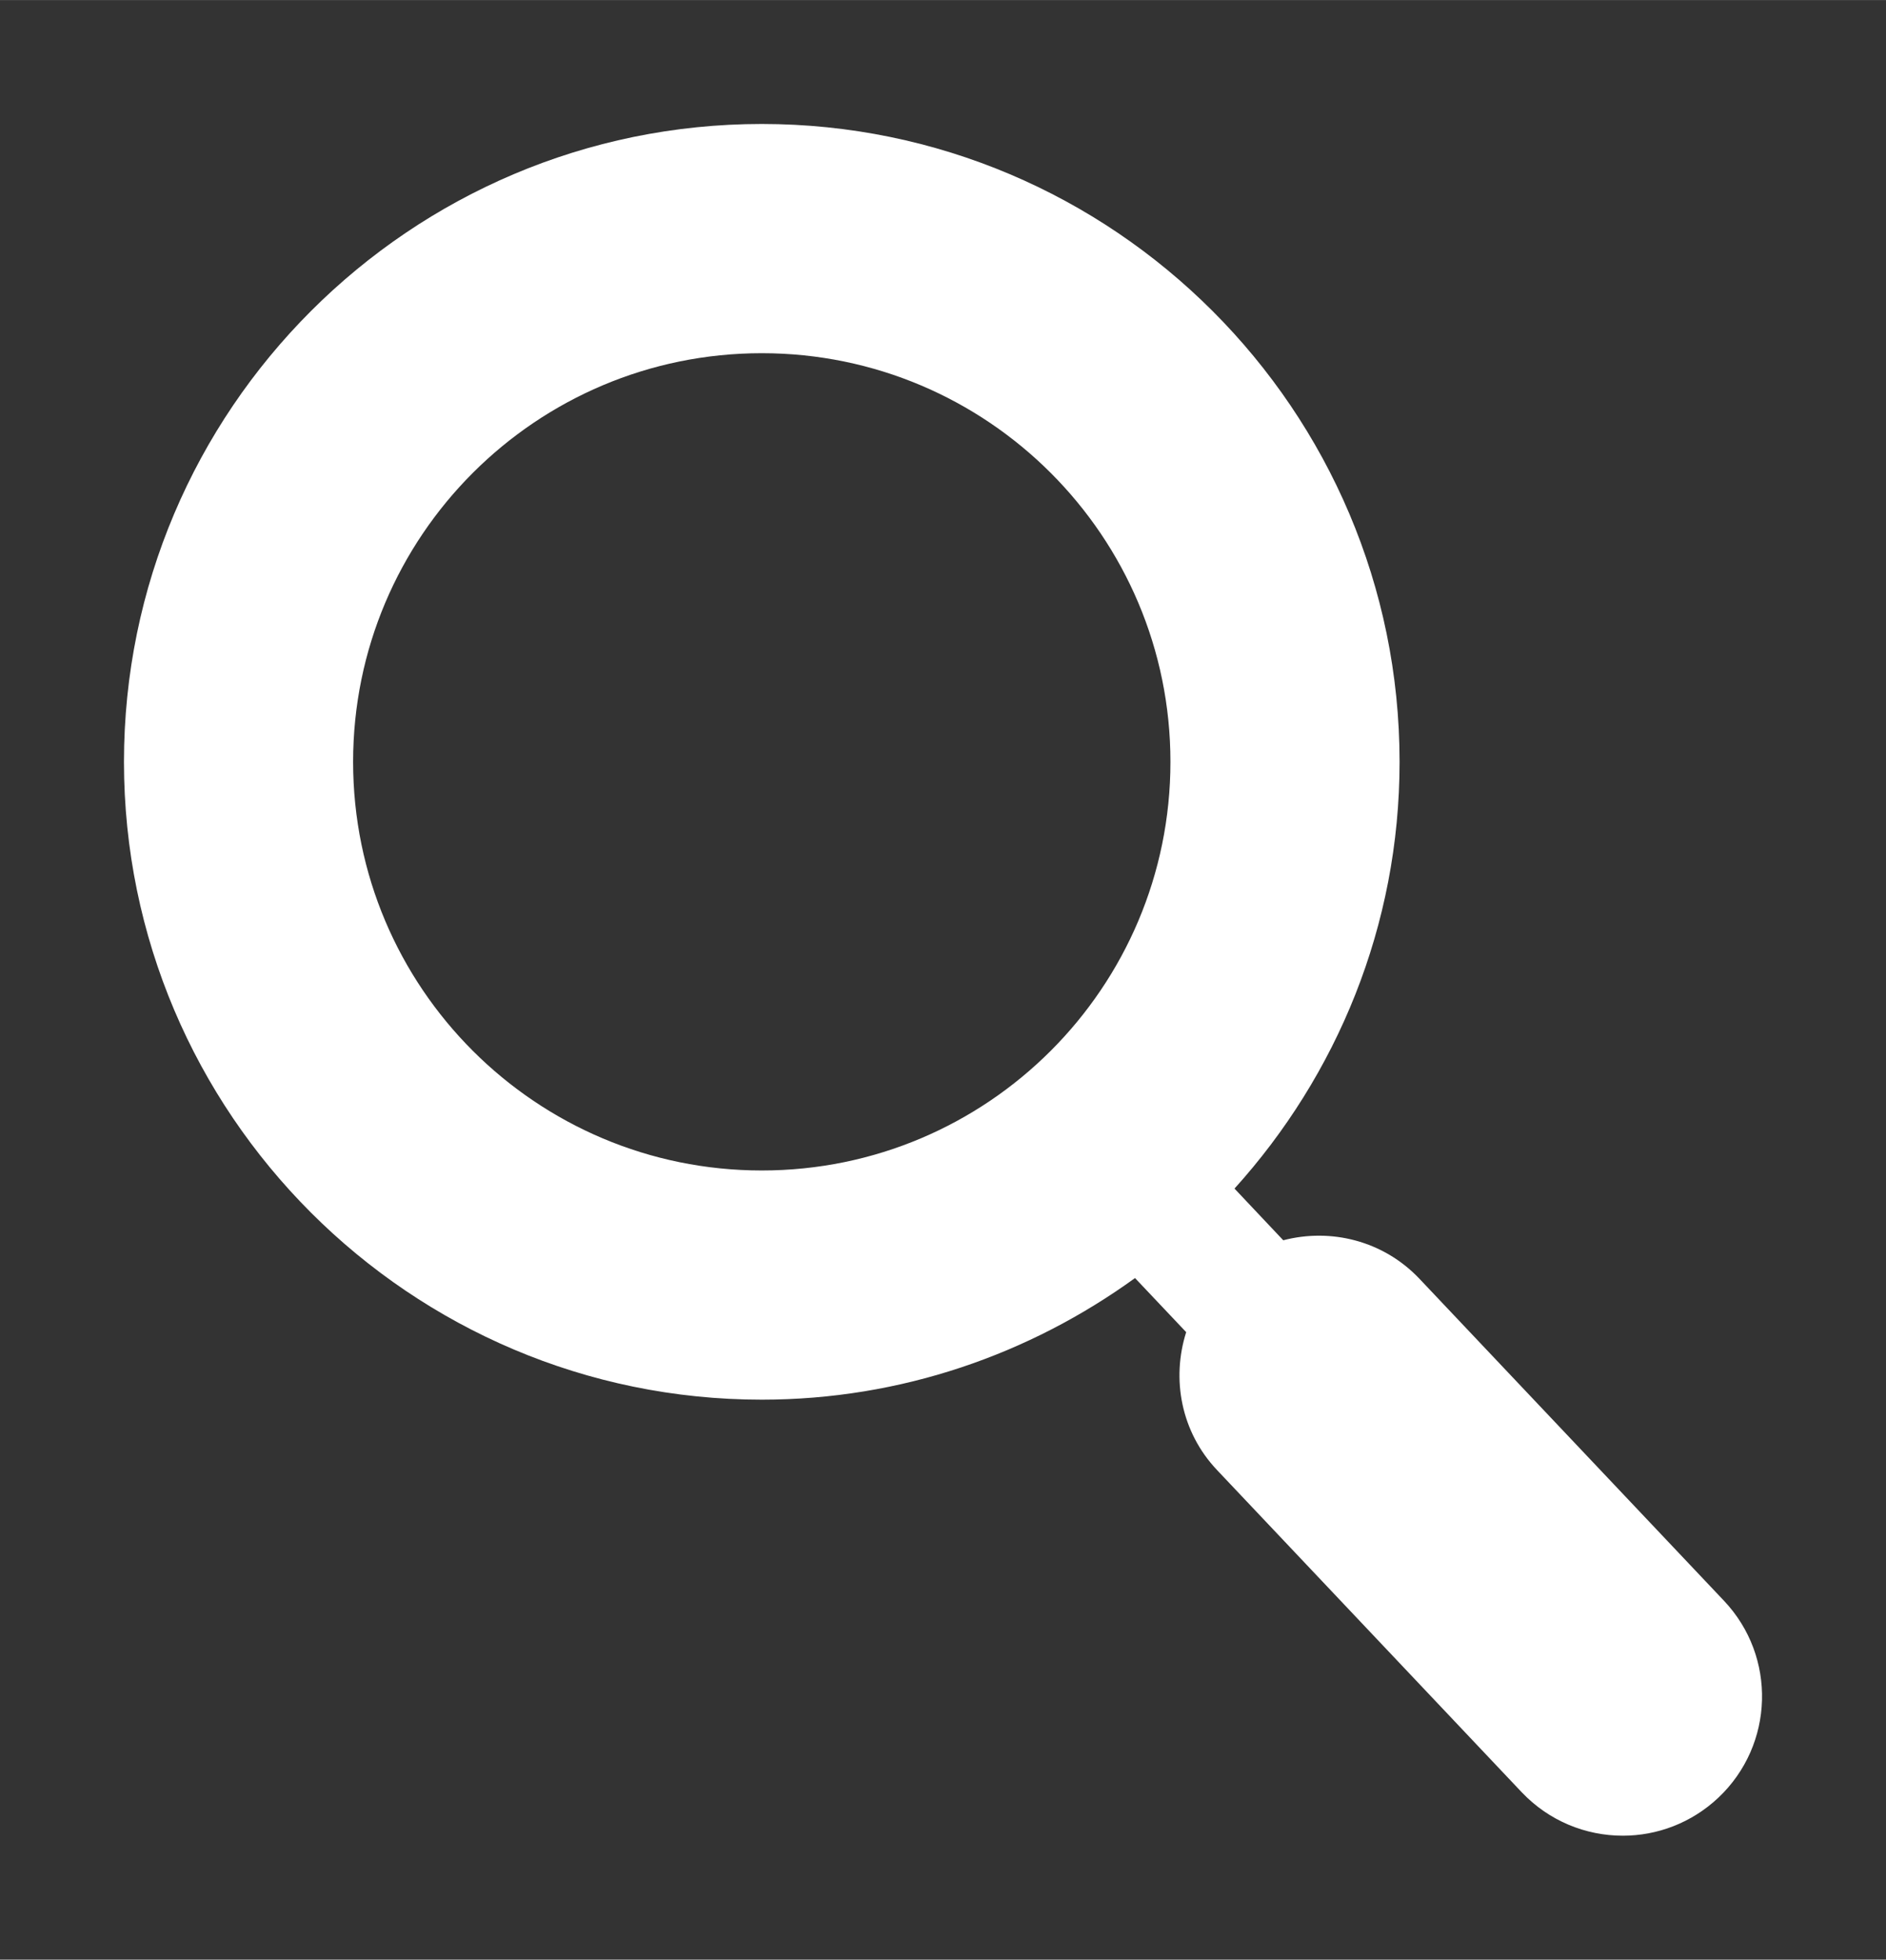<?xml version="1.0" encoding="UTF-8" standalone="no"?>
<svg
   xmlns:dc="http://purl.org/dc/elements/1.1/"
   xmlns:cc="http://creativecommons.org/ns#"
   xmlns:rdf="http://www.w3.org/1999/02/22-rdf-syntax-ns#"
   xmlns:svg="http://www.w3.org/2000/svg"
   xmlns="http://www.w3.org/2000/svg"
   version="1.1"
   id="svg18948"
   viewBox="0 0 53.912 56.015"
   height="15.809mm"
   width="15.215mm">
  <rect x="0" y="0" width="53.912" height="56.015" fill="#333333" stroke="none"/>
  <defs
     id="defs18950">
    <clipPath
       id="clipPath10942"
       clipPathUnits="userSpaceOnUse">
      <path
         id="path10944"
         d="m 0,4587.521 1279.84,0 L 1279.84,0 0,0 0,4587.521 Z" />
    </clipPath>
  </defs>
  <g
     transform="translate(-318.82,-366.486)"
     id="layer1">
    <g
       id="g10938"
       transform="matrix(1.25,0,0,-1.25,-457.11,3670.34)">
      <g
         clip-path="url(#clipPath10942)"
         id="g10940">
        <g
           transform="translate(829.755,2627.537)"
           id="g10946" />
        <g
           transform="translate(855.351,2640.082)"
           id="g10950" />
        <g
           transform="translate(836.776,2613.285)"
           id="g10954" />
        <g
           transform="translate(638.165,2616.318)"
           id="g10958">
          <path
             id="path10960"
             style="fill:#ffffff;fill-opacity:1;fill-rule:nonzero;stroke:none"
             d="m 0,0 c -5.162,0 -9.346,4.183 -9.346,9.344 0,5.16 4.184,9.345 9.346,9.345 5.16,0 9.345,-4.185 9.345,-9.345 C 9.345,4.183 5.16,0 0,0 m 22.003,-9.839 -6.964,7.363 c -0.829,0.874 -2.028,1.163 -3.114,0.88 l -1.115,1.182 c 2.338,2.588 3.775,6.004 3.775,9.758 0,8.043 -6.543,14.587 -14.585,14.587 -8.043,0 -14.586,-6.544 -14.586,-14.587 0,-8.042 6.543,-14.585 14.586,-14.585 3.187,0 6.13,1.041 8.535,2.781 l 1.17,-1.237 c -0.34,-1.07 -0.12,-2.283 0.707,-3.155 l 6.963,-7.363 c 0.628,-0.663 1.47,-0.997 2.316,-0.997 0.783,0 1.57,0.29 2.185,0.87 1.28,1.21 1.336,3.225 0.127,4.503" />
        </g>
      </g>
    </g>
  </g>
</svg>
